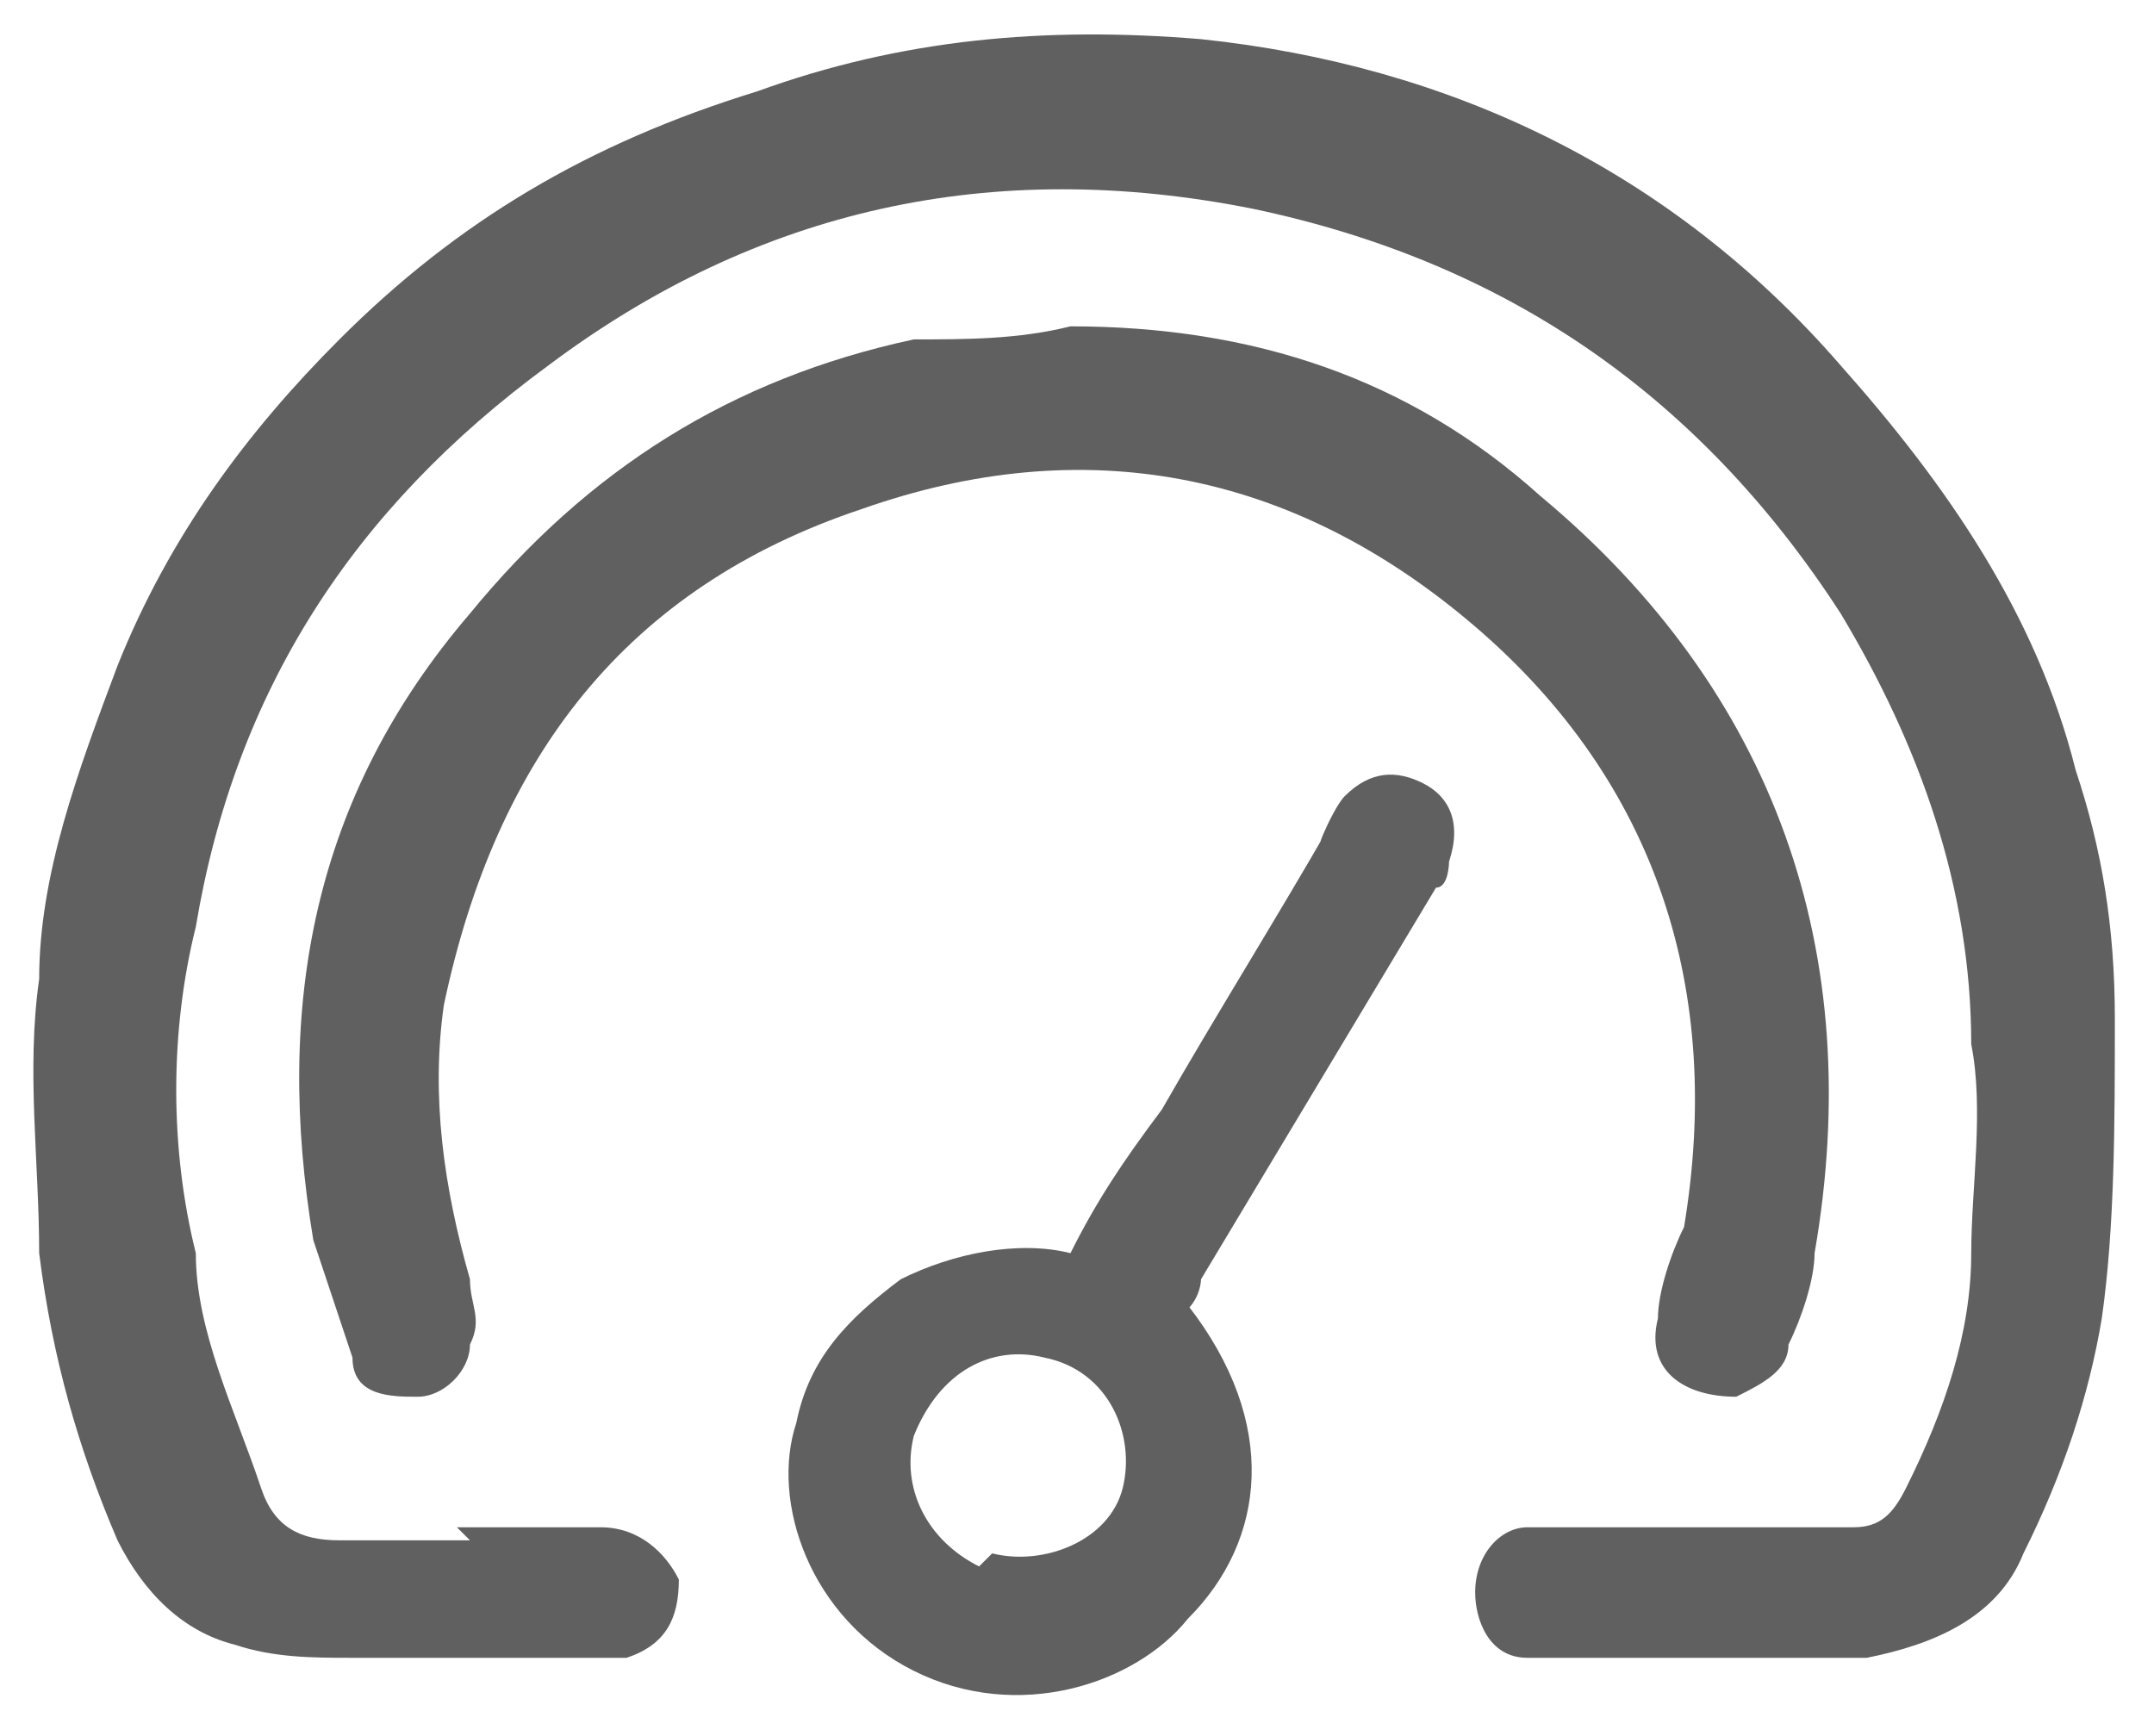<?xml version="1.0" encoding="UTF-8"?>
<svg id="Capa_1" data-name="Capa 1" xmlns="http://www.w3.org/2000/svg" version="1.1" viewBox="0 0 16.5 13.3">
  <defs>
    <style>
      .cls-1 {
        fill: #606060;
        stroke-width: 0px;
      }
    </style>
  </defs>
  <path class="cls-1" d="M3.5,11.7c.4,0,.7,0,1.1,0,.3,0,.5.2.6.4,0,.3-.1.5-.4.6,0,0-.2,0-.3,0-.6,0-1.2,0-1.8,0-.3,0-.6,0-.9-.1-.4-.1-.7-.4-.9-.8-.3-.7-.5-1.4-.6-2.2,0-.7-.1-1.4,0-2.1,0-.8.3-1.6.6-2.4.4-1,1-1.8,1.7-2.5.9-.9,1.9-1.5,3.2-1.9,1.1-.4,2.2-.5,3.4-.4,1.9.2,3.6,1,4.9,2.5.8.9,1.5,1.9,1.8,3.1.2.6.3,1.2.3,1.9,0,.8,0,1.6-.1,2.3-.1.6-.3,1.2-.6,1.8-.2.5-.7.7-1.2.8-.2,0-.4,0-.6,0-.6,0-1.1,0-1.7,0-.1,0-.2,0-.3,0-.3,0-.4-.3-.4-.5,0-.3.2-.5.4-.5.1,0,.2,0,.3,0,.6,0,1.2,0,1.8,0,.1,0,.2,0,.4,0,.2,0,.3-.1.4-.3.3-.6.5-1.2.5-1.8,0-.5.1-1.1,0-1.6,0-1.2-.4-2.3-1-3.3-1.1-1.7-2.6-2.7-4.5-3.1-2-.4-3.8,0-5.4,1.2-1.5,1.1-2.4,2.5-2.7,4.3-.2.8-.2,1.7,0,2.5,0,.6.3,1.2.5,1.8.1.3.3.4.6.4.3,0,.7,0,1,0h0s0,0,0,0Z"/>
  <path class="cls-1" d="M8.2,2.5c1.4,0,2.6.4,3.6,1.3,1.8,1.5,2.5,3.5,2.1,5.8,0,.2-.1.5-.2.7,0,.2-.2.3-.4.4-.4,0-.7-.2-.6-.6,0-.2.1-.5.2-.7.3-1.8-.2-3.4-1.6-4.6-1.4-1.2-3-1.5-4.7-.9-1.8.6-2.8,1.9-3.2,3.8-.1.7,0,1.4.2,2.1,0,.2.1.3,0,.5,0,.2-.2.4-.4.4-.2,0-.5,0-.5-.3-.1-.3-.2-.6-.3-.9-.3-1.8,0-3.4,1.2-4.8.9-1.1,2-1.8,3.4-2.1.4,0,.8,0,1.2-.1h0Z"/>
  <path class="cls-1" d="M9.1,10c.7.9.6,1.8,0,2.4-.4.5-1.3.8-2.1.4-.8-.4-1.1-1.3-.9-1.9.1-.5.4-.8.8-1.1.4-.2.9-.3,1.3-.2.2-.4.4-.7.7-1.1.4-.7.9-1.5,1.3-2.2-.2.4,0-.1.1-.2.2-.2.4-.2.6-.1.2.1.3.3.2.6,0,0,0,.2-.1.2-.6,1-1.2,2-1.8,3,0,0,0,.2-.2.3h0ZM7.6,11.9c.4.1.9-.1,1-.5.1-.4-.1-.9-.6-1-.4-.1-.8.1-1,.6-.1.4.1.8.5,1Z"/>
</svg>